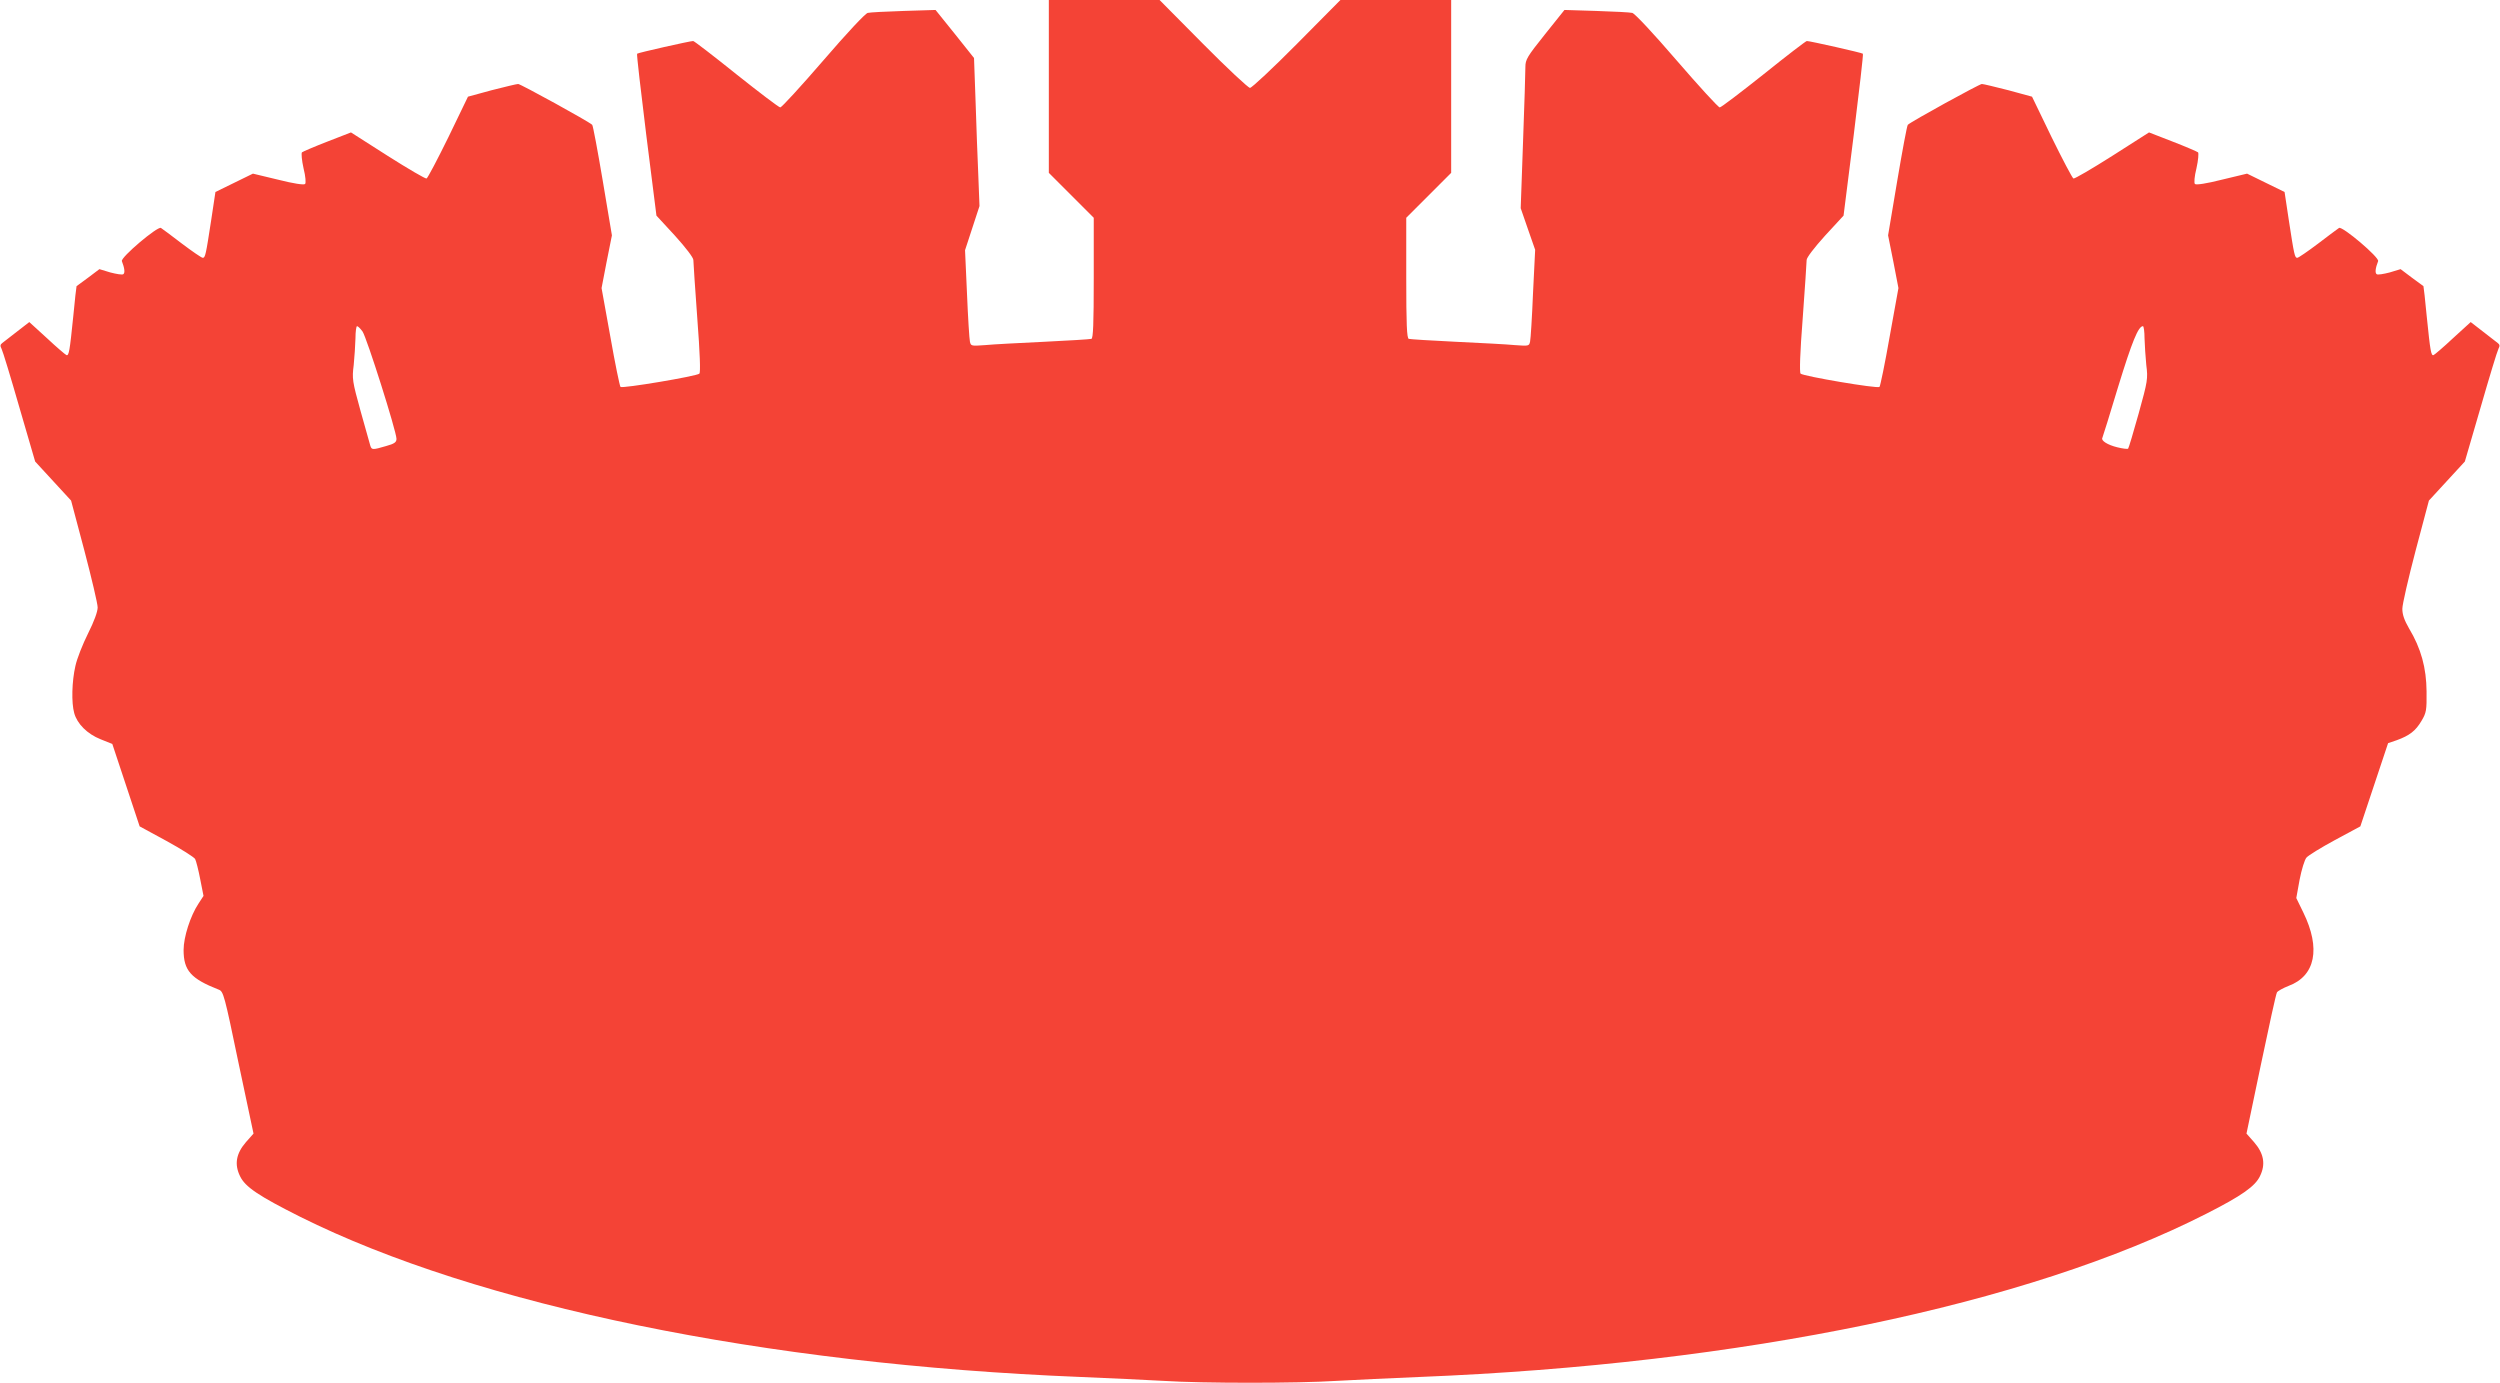<?xml version="1.0" standalone="no"?>
<!DOCTYPE svg PUBLIC "-//W3C//DTD SVG 20010904//EN"
 "http://www.w3.org/TR/2001/REC-SVG-20010904/DTD/svg10.dtd">
<svg version="1.0" xmlns="http://www.w3.org/2000/svg"
 width="1280pt" height="708pt" viewBox="0 0 1280 708"
 preserveAspectRatio="xMidYMid meet">
<g transform="translate(0,708) scale(0.1,-0.1)"
fill="#f44336" stroke="none">
<path d="M5370 6637 l0 -442 115 -115 115 -115 0 -308 c0 -237 -3 -309 -12
-312 -7 -2 -116 -9 -243 -15 -126 -6 -262 -13 -302 -17 -70 -5 -72 -5 -77 18
-3 13 -10 124 -15 246 l-10 222 37 113 37 113 -6 155 c-4 85 -10 256 -14 379
l-8 224 -98 123 -99 123 -162 -5 c-90 -3 -173 -7 -185 -10 -12 -2 -105 -101
-228 -244 -114 -132 -213 -240 -220 -240 -7 0 -108 77 -225 170 -117 94 -216
170 -221 170 -16 0 -282 -60 -287 -65 -3 -2 19 -190 47 -417 l52 -412 95 -103
c56 -62 94 -112 94 -124 0 -12 9 -145 20 -297 14 -182 17 -279 11 -285 -13
-13 -394 -77 -404 -68 -4 4 -28 120 -52 257 l-45 249 26 135 27 135 -47 280
c-26 154 -50 283 -54 286 -19 18 -367 209 -379 209 -8 0 -69 -15 -136 -32
l-121 -33 -100 -207 c-56 -114 -106 -209 -112 -212 -6 -2 -95 50 -199 116
l-188 120 -121 -47 c-67 -26 -125 -51 -130 -55 -4 -4 -1 -41 8 -81 11 -44 13
-76 8 -81 -6 -6 -59 2 -138 22 l-129 31 -96 -47 -96 -47 -22 -146 c-27 -176
-30 -191 -43 -191 -6 0 -54 33 -107 73 -53 41 -101 76 -107 80 -17 10 -207
-151 -200 -170 14 -36 17 -61 7 -67 -6 -4 -35 1 -66 9 l-56 17 -57 -43 c-31
-23 -58 -43 -60 -44 -1 -1 -9 -71 -17 -156 -18 -176 -22 -202 -35 -197 -5 2
-50 40 -99 86 l-91 83 -62 -48 c-34 -26 -68 -53 -76 -59 -11 -8 -12 -15 -4
-30 6 -11 47 -146 91 -299 l81 -278 92 -100 92 -100 68 -256 c37 -141 68 -272
68 -291 0 -22 -18 -71 -49 -133 -27 -54 -57 -129 -65 -167 -18 -78 -21 -188
-6 -241 15 -55 67 -107 135 -134 l60 -24 70 -211 70 -211 138 -75 c75 -41 141
-83 146 -92 5 -9 17 -56 26 -103 l17 -86 -26 -40 c-41 -62 -76 -170 -76 -237
0 -105 37 -147 180 -203 24 -9 29 -27 101 -374 l77 -363 -39 -44 c-50 -58 -60
-113 -30 -174 26 -55 95 -101 308 -208 910 -454 2374 -755 3993 -820 146 -6
337 -15 425 -20 206 -13 684 -13 890 0 88 5 279 14 425 20 1647 66 3110 369
4027 836 181 92 249 140 274 192 30 61 20 116 -30 174 l-39 44 74 354 c41 195
77 361 82 369 4 7 31 22 59 33 138 51 166 192 76 376 l-36 74 17 94 c10 52 26
103 35 113 9 11 74 51 146 90 l130 70 71 213 71 213 44 15 c66 24 97 48 127
99 25 42 27 54 26 151 -1 120 -28 220 -90 323 -24 42 -34 70 -34 100 0 23 31
157 68 298 l68 256 92 100 92 100 81 278 c44 153 85 288 91 299 8 15 7 22 -4
30 -8 6 -42 33 -76 59 l-62 48 -91 -83 c-49 -46 -94 -84 -99 -86 -13 -5 -17
21 -35 197 -8 85 -16 155 -17 156 -2 1 -29 21 -60 44 l-57 43 -56 -17 c-31 -8
-60 -13 -66 -9 -10 6 -7 31 7 67 7 19 -183 180 -200 170 -6 -4 -54 -39 -107
-80 -53 -40 -101 -73 -107 -73 -13 0 -16 15 -43 191 l-22 146 -96 47 -96 47
-129 -31 c-79 -20 -132 -28 -138 -22 -5 5 -3 37 8 81 9 40 12 77 8 81 -5 4
-63 29 -130 55 l-121 47 -188 -120 c-104 -66 -193 -118 -199 -116 -6 3 -56 98
-112 212 l-100 207 -121 33 c-67 17 -128 32 -136 32 -12 0 -360 -191 -379
-209 -4 -3 -28 -132 -54 -286 l-47 -280 27 -135 26 -135 -45 -249 c-24 -137
-48 -253 -52 -257 -10 -10 -391 55 -404 68 -6 6 -3 108 11 285 11 152 20 285
20 297 0 12 38 62 94 124 l95 103 52 412 c28 227 50 415 47 417 -5 5 -271 65
-287 65 -5 0 -104 -76 -221 -170 -117 -93 -218 -170 -225 -170 -7 0 -106 108
-220 240 -123 143 -216 242 -228 244 -12 3 -95 7 -185 10 l-162 5 -100 -125
c-91 -114 -100 -129 -100 -167 0 -23 -5 -195 -12 -382 l-12 -341 37 -107 37
-106 -11 -223 c-5 -123 -12 -234 -15 -247 -5 -23 -7 -23 -77 -18 -40 4 -175
11 -302 17 -126 6 -236 13 -242 15 -10 3 -13 75 -13 312 l0 308 115 115 115
115 0 442 0 443 -283 0 -284 0 -223 -225 c-123 -124 -231 -225 -240 -225 -9 0
-117 101 -240 225 l-223 225 -284 0 -283 0 0 -443z m-3514 -1254 c21 -29 174
-512 174 -550 0 -17 -10 -25 -54 -37 -68 -20 -73 -20 -80 2 -3 9 -25 89 -50
178 -42 152 -44 165 -35 235 4 41 8 102 9 137 0 34 4 62 8 62 5 0 17 -12 28
-27z m9124 -35 c1 -35 5 -96 9 -137 9 -70 7 -82 -39 -248 -27 -97 -51 -177
-54 -180 -3 -3 -28 0 -56 7 -49 12 -84 34 -76 48 2 4 39 122 81 262 71 231
103 310 127 310 4 0 8 -28 8 -62z"/>
</g>
</svg>
